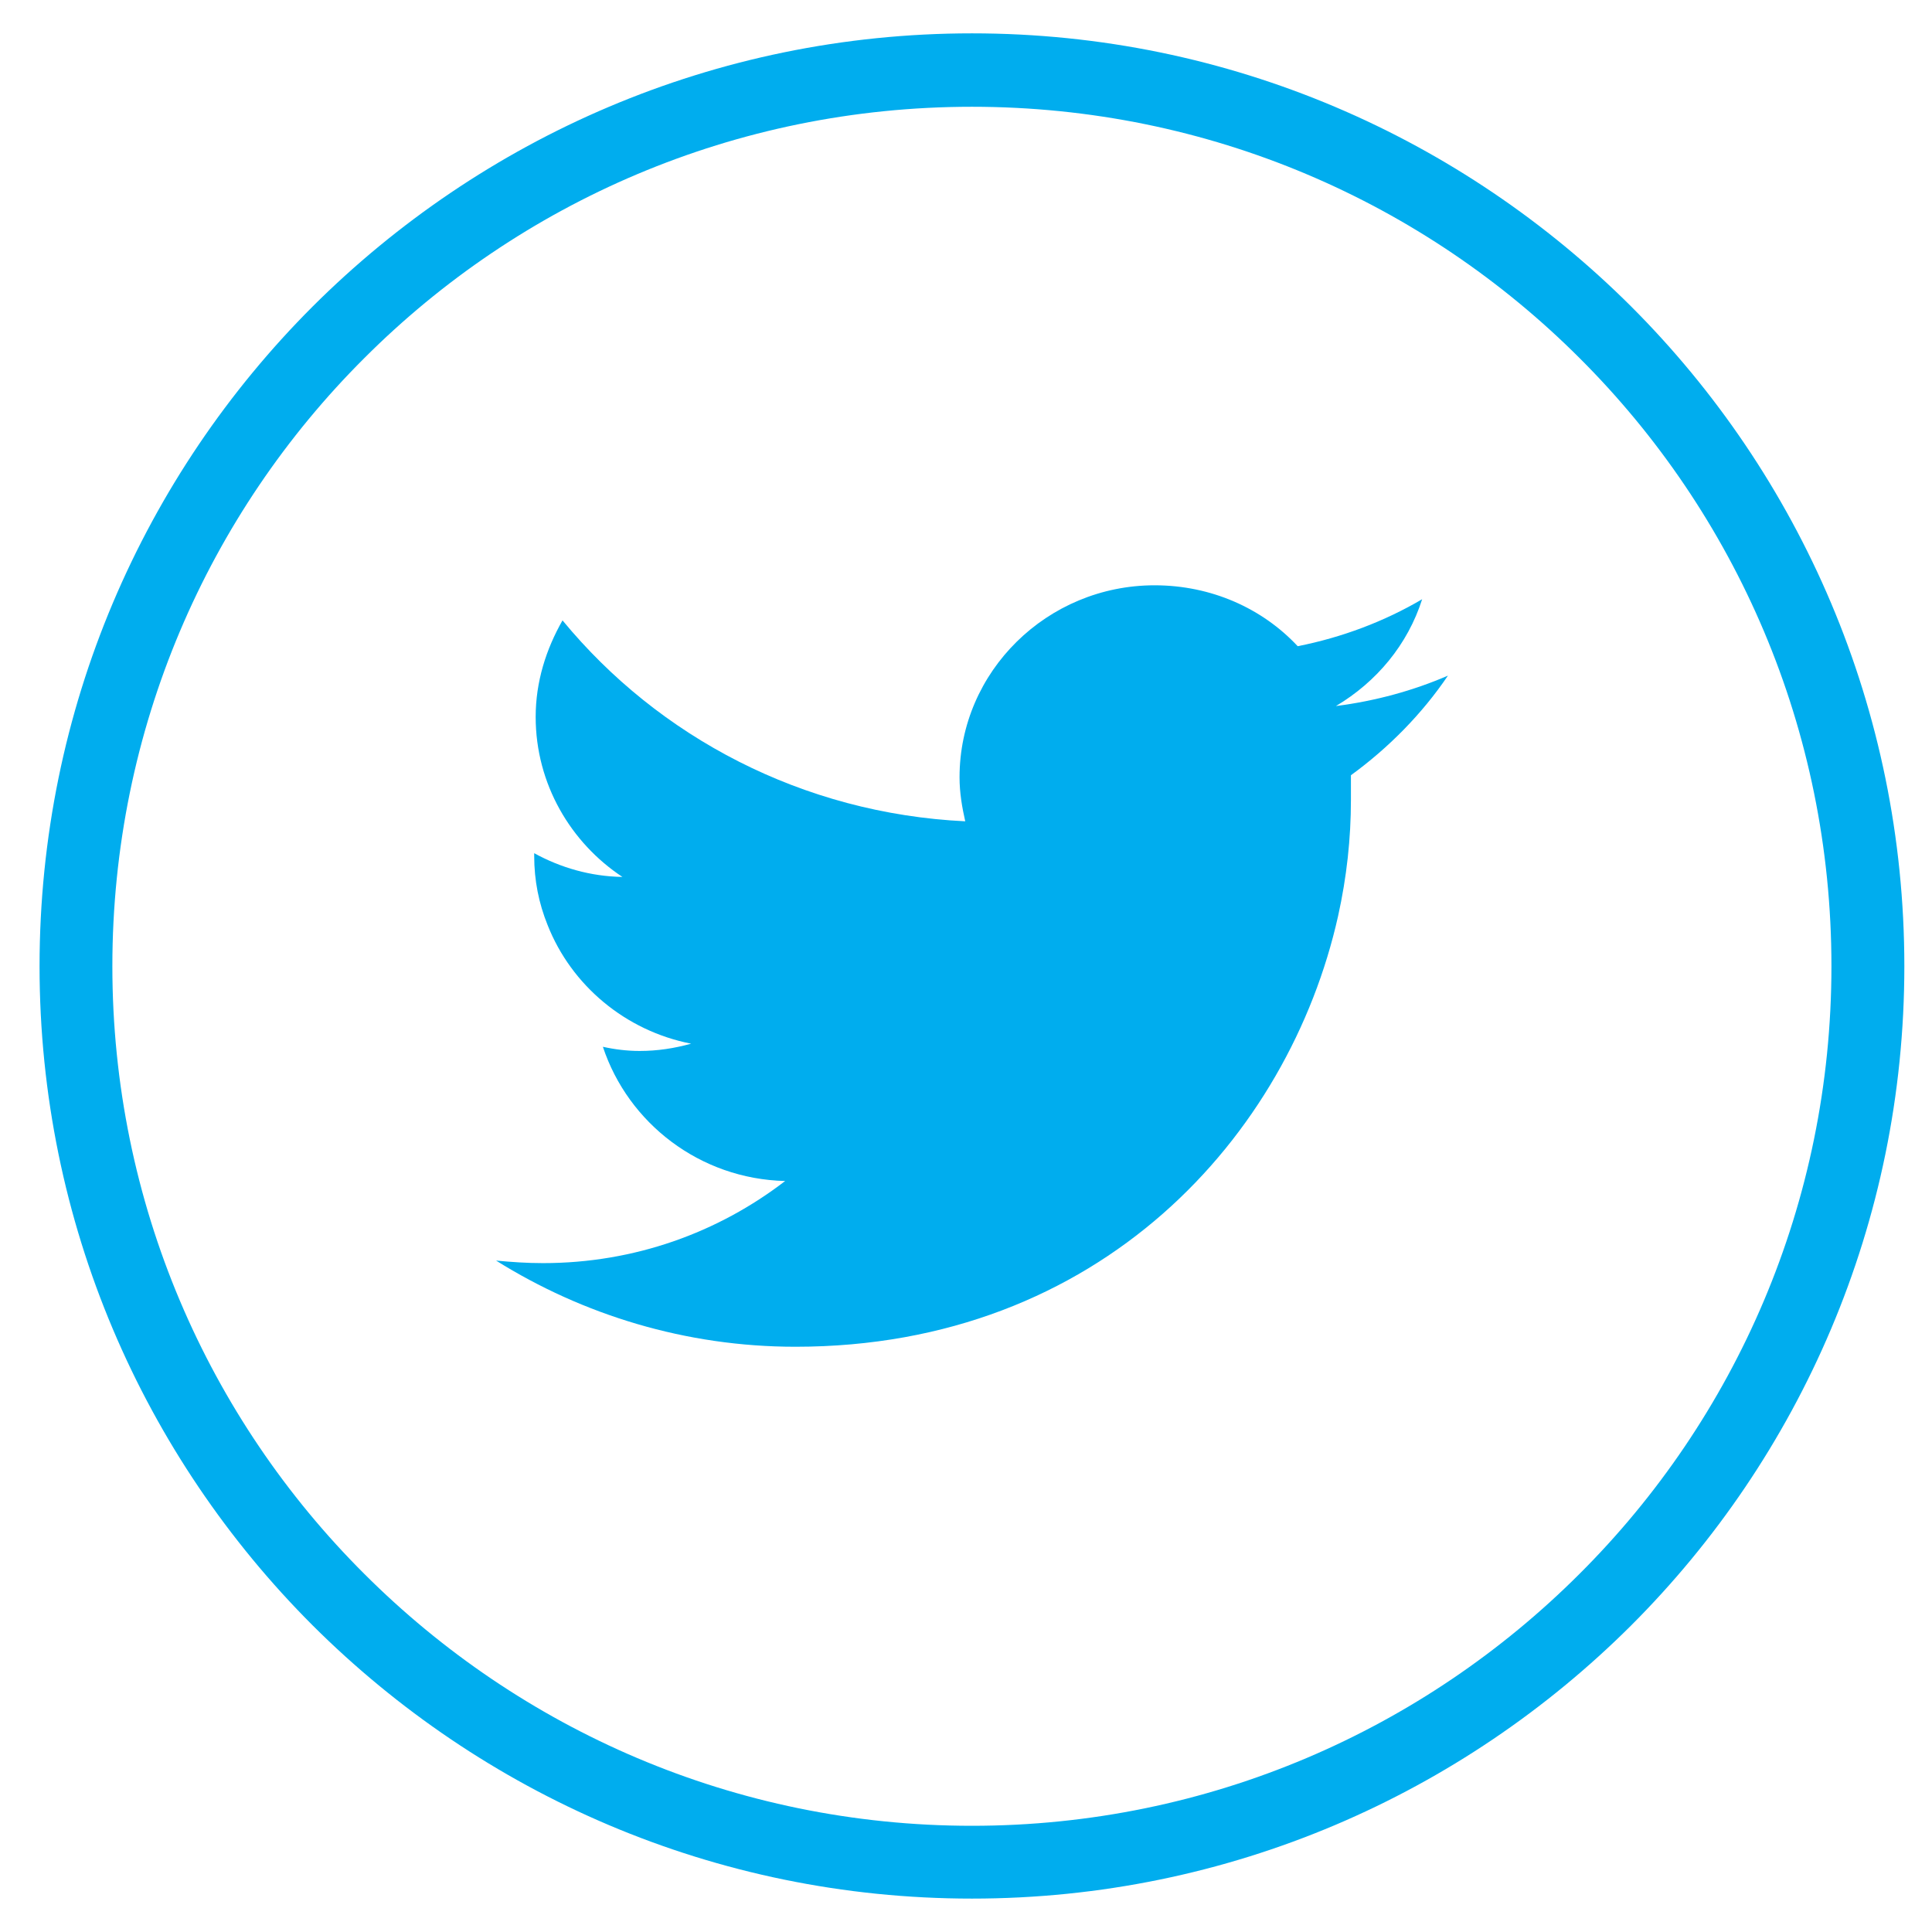 <?xml version="1.0" encoding="utf-8"?>
<!-- Generator: Adobe Illustrator 17.0.0, SVG Export Plug-In . SVG Version: 6.00 Build 0)  -->
<!DOCTYPE svg PUBLIC "-//W3C//DTD SVG 1.1//EN" "http://www.w3.org/Graphics/SVG/1.1/DTD/svg11.dtd">
<svg version="1.1" id="Layer_1" xmlns="http://www.w3.org/2000/svg" xmlns:xlink="http://www.w3.org/1999/xlink" x="0px" y="0px"
	 width="38px" height="38px" viewBox="0 0 38 38" enable-background="new 0 0 38 38" xml:space="preserve">
<g>
	<path fill="#00ADEE" d="M19.117,0.656c5.066,0,9.646,2.061,12.966,5.372c3.321,3.32,5.373,7.91,5.373,12.977
		c0,5.056-2.052,9.646-5.373,12.965c-3.32,3.311-7.9,5.373-12.966,5.373c-5.067,0-9.647-2.062-12.967-5.373
		c-3.321-3.319-5.372-7.909-5.372-12.965c0-5.067,2.052-9.657,5.372-12.977C9.47,2.717,14.05,0.656,19.117,0.656 M31.068,7.043
		C28.011,3.986,23.787,2.1,19.117,2.1c-4.672,0-8.895,1.886-11.951,4.943C4.099,10.1,2.21,14.334,2.21,19.005
		c0,4.66,1.888,8.894,4.955,11.951c3.057,3.056,7.28,4.955,11.951,4.955c4.67,0,8.894-1.899,11.951-4.955
		c3.067-3.057,4.955-7.292,4.955-11.951C36.023,14.334,34.135,10.1,31.068,7.043"/>
	<path fill="#00ADEE" d="M28.479,13.289c-0.681,0.294-1.421,0.498-2.203,0.598c0.802-0.477,1.411-1.208,1.696-2.101
		c-0.741,0.436-1.574,0.751-2.448,0.924c-0.691-0.741-1.696-1.198-2.814-1.198c-2.112,0-3.837,1.695-3.837,3.777
		c0,0.305,0.05,0.59,0.112,0.865c-3.199-0.154-6.032-1.658-7.921-3.952c-0.324,0.569-0.528,1.208-0.528,1.899
		c0,1.319,0.691,2.477,1.706,3.147c-0.629-0.01-1.219-0.183-1.735-0.467v0.052c0,0.487,0.091,0.933,0.263,1.36
		c0.468,1.189,1.534,2.083,2.824,2.335c-0.335,0.092-0.66,0.143-1.015,0.143c-0.244,0-0.487-0.03-0.721-0.082
		c0.498,1.504,1.909,2.6,3.585,2.64c-1.32,1.015-2.965,1.615-4.763,1.615c-0.315,0-0.608-0.02-0.923-0.05
		c1.705,1.066,3.727,1.695,5.889,1.695c6.001,0,9.707-4.153,10.672-8.469c0.171-0.771,0.253-1.532,0.253-2.284v-0.488
		C27.311,14.71,27.972,14.039,28.479,13.289"/>
</g>
</svg>
